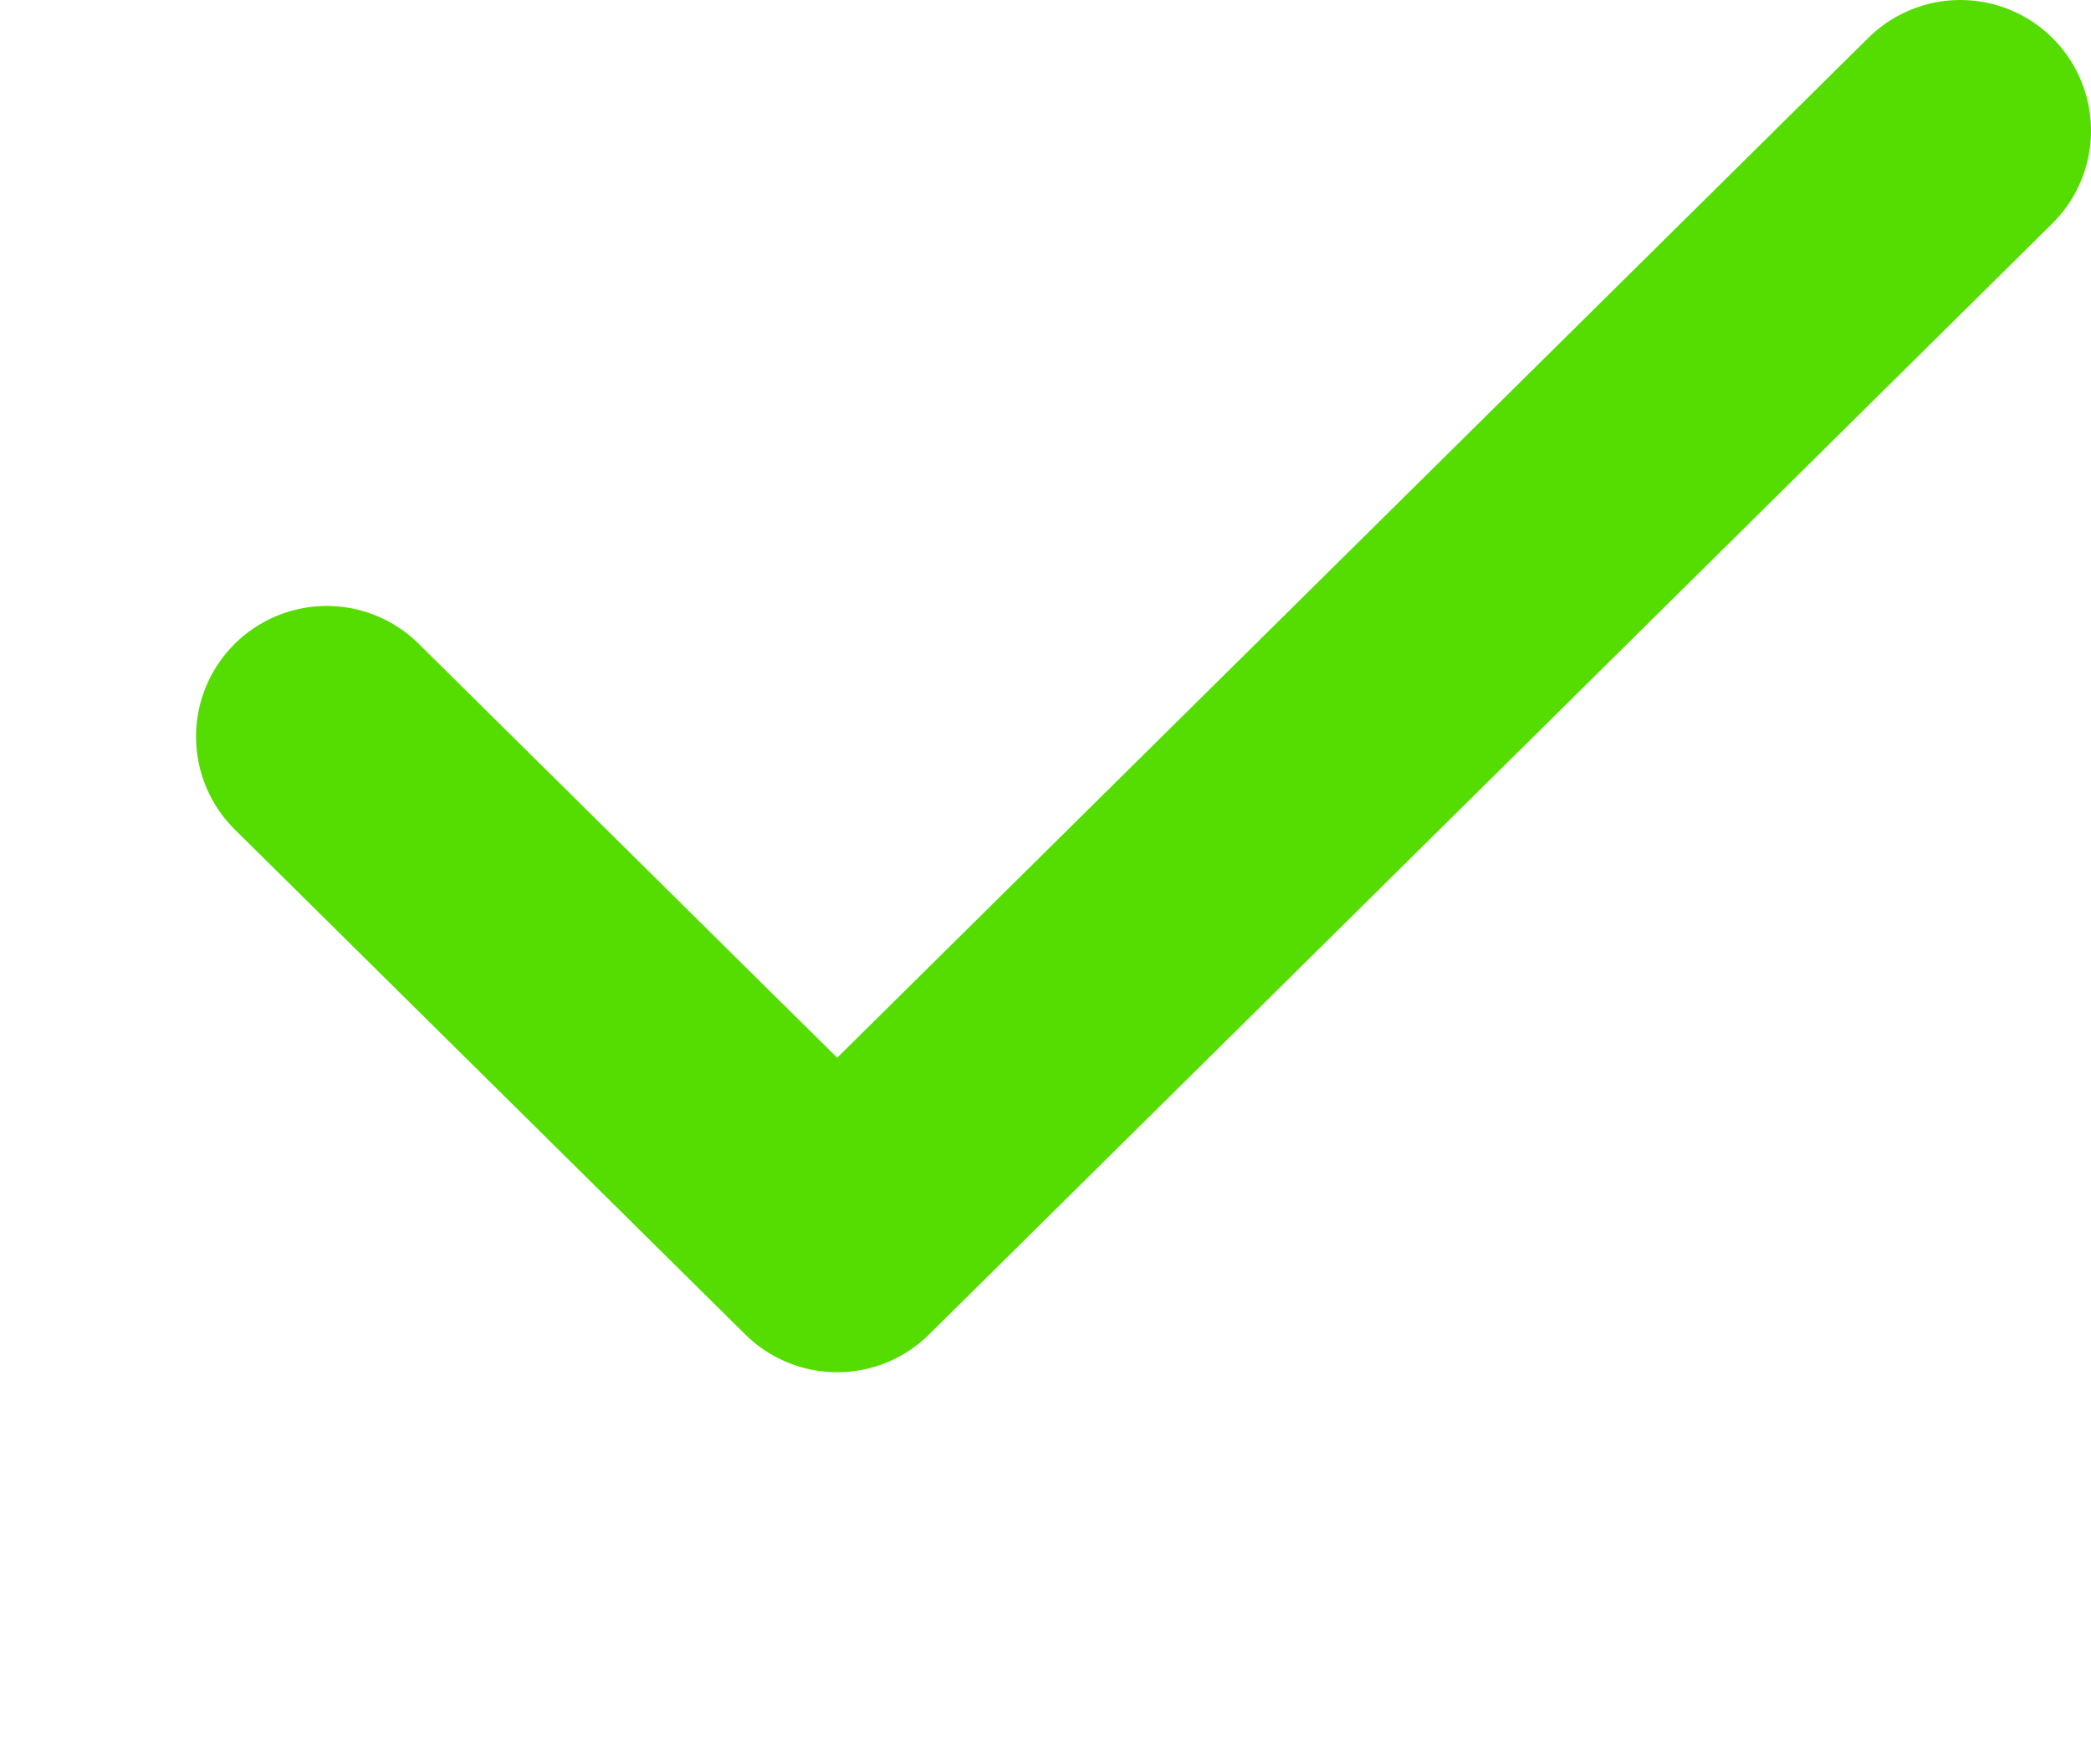 <?xml version="1.0" encoding="UTF-8"?> <svg xmlns="http://www.w3.org/2000/svg" width="32" height="27" viewBox="0 0 32 27" fill="none"><path d="M30 2L12.812 19L5 11.273" stroke="#55DD01" stroke-width="4" stroke-linecap="round" stroke-linejoin="round"></path></svg> 